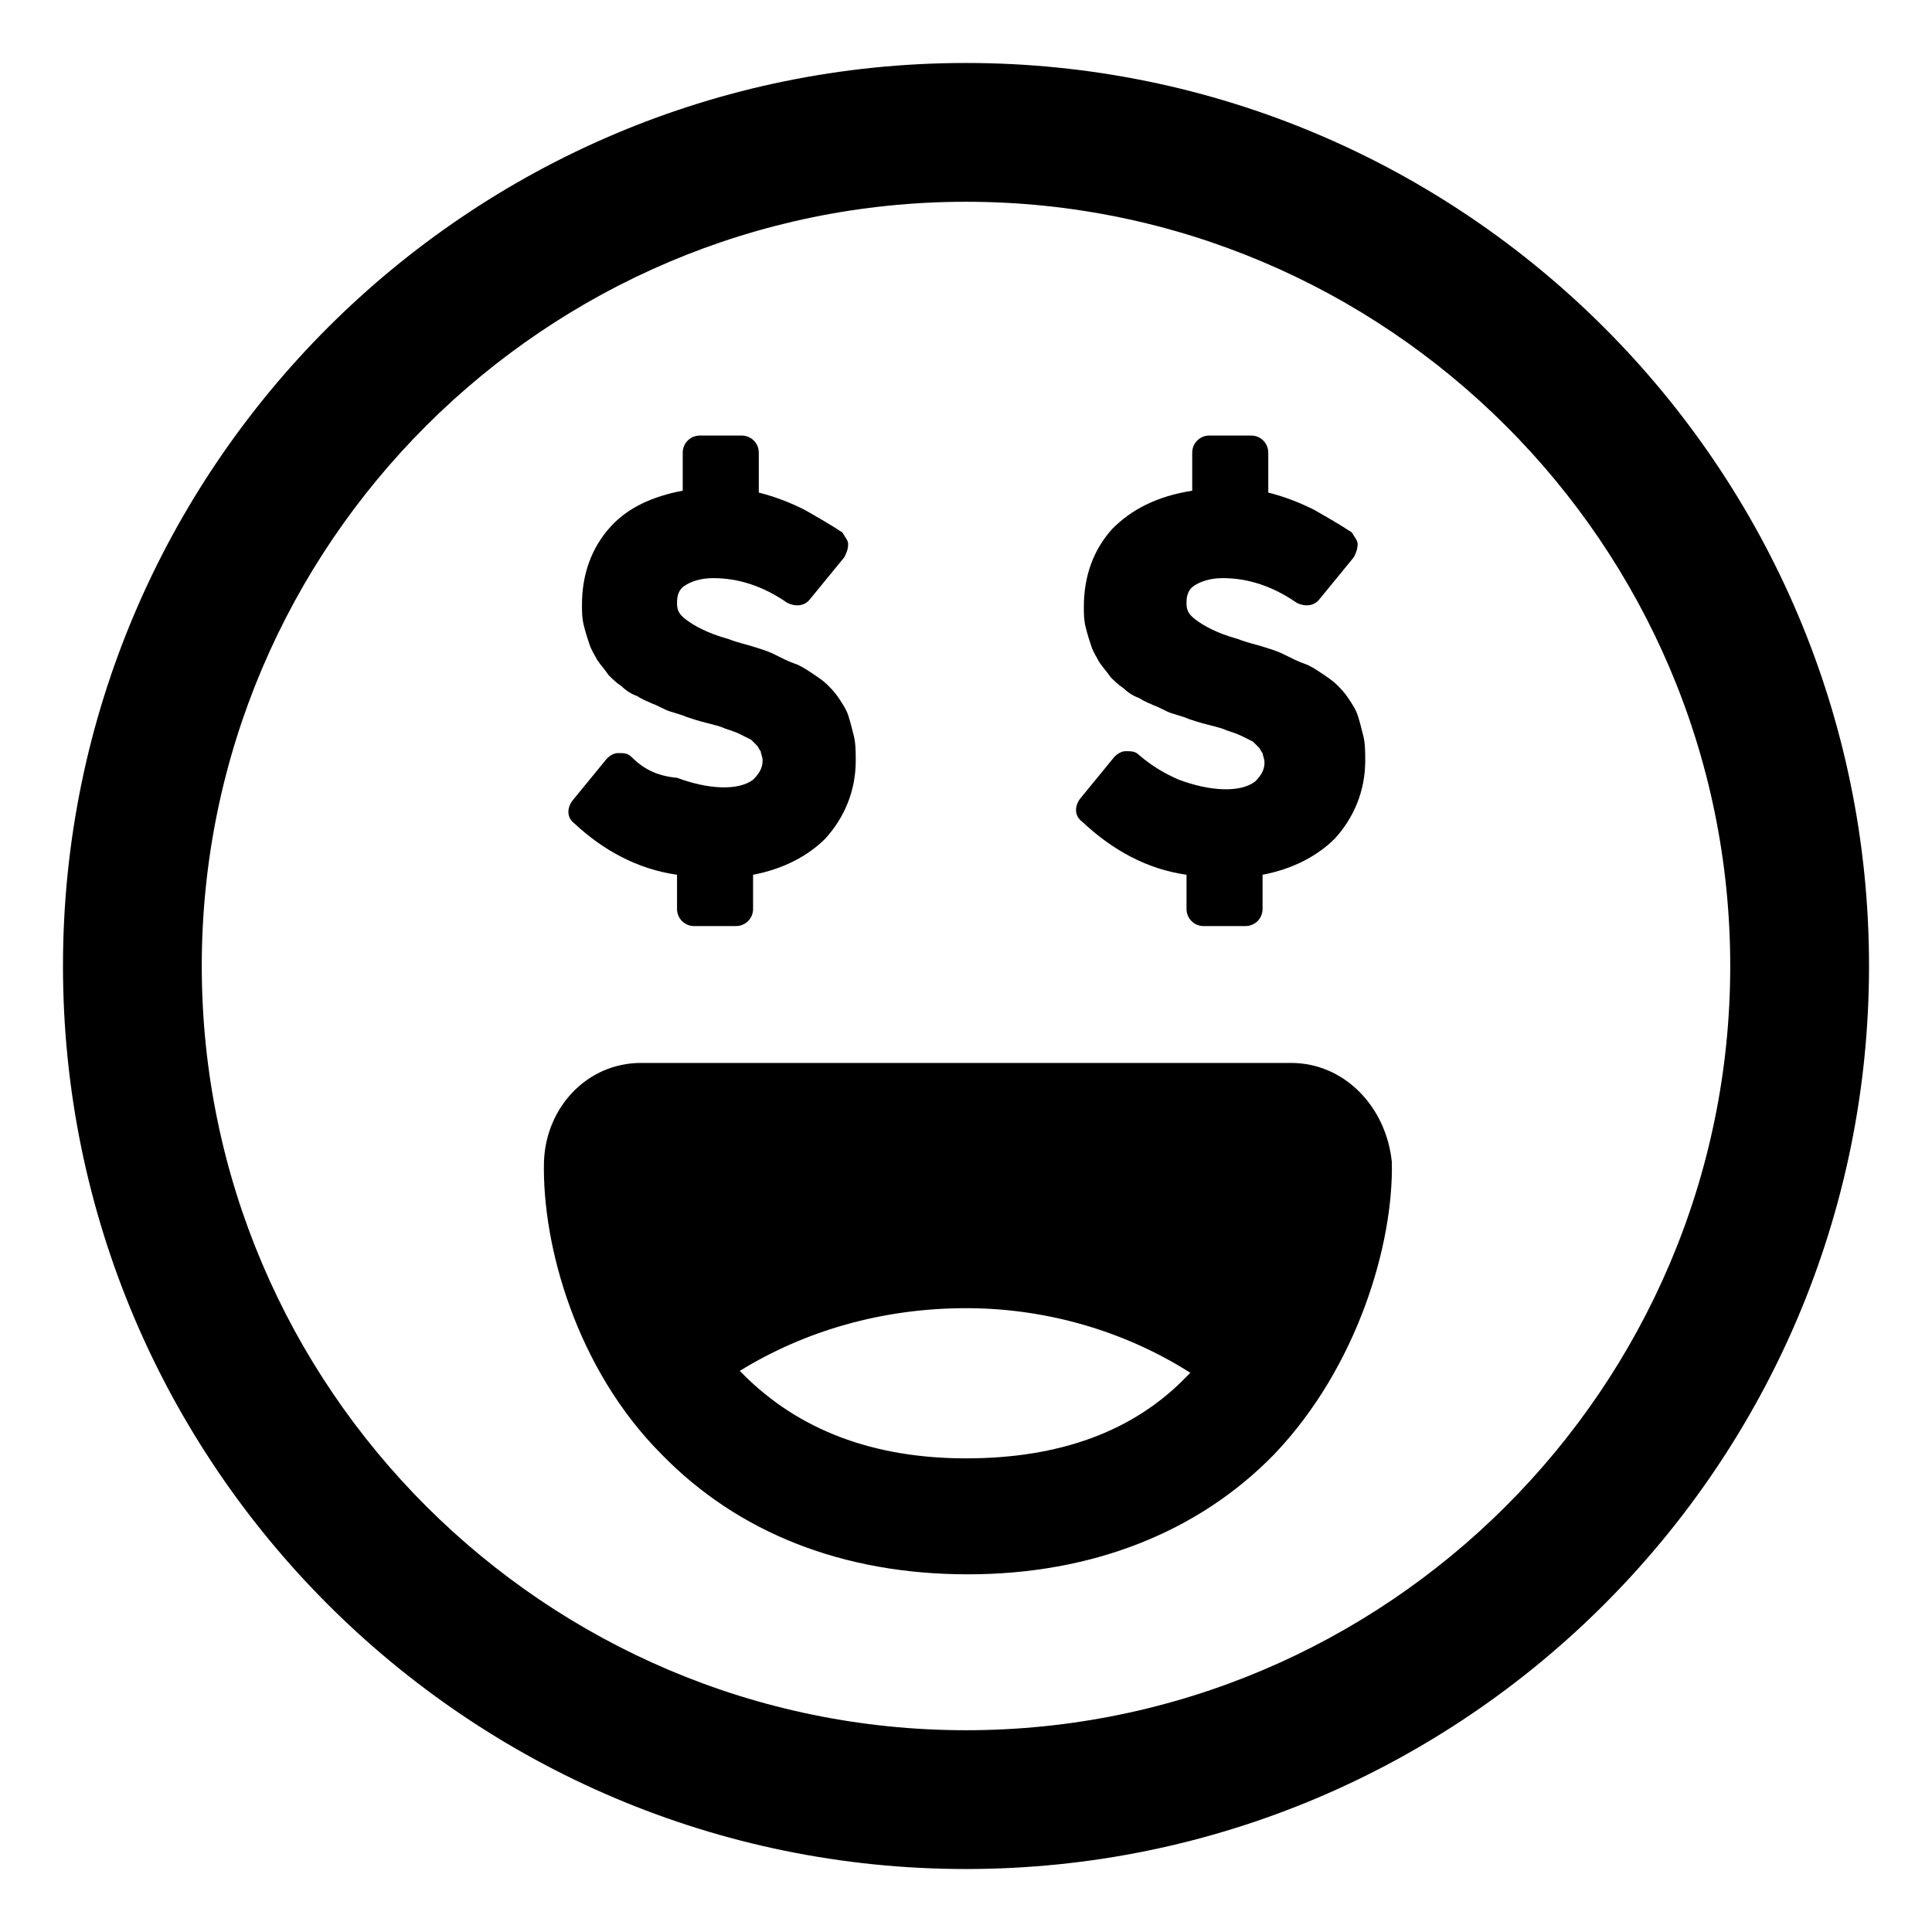 <?xml version="1.0" encoding="UTF-8"?>
<!-- Uploaded to: ICON Repo, www.iconrepo.com, Generator: ICON Repo Mixer Tools -->
<svg fill="#000000" width="800px" height="800px" version="1.1" viewBox="144 144 512 512" xmlns="http://www.w3.org/2000/svg">
 <g>
  <path d="m323.42 375.82v9.066c0 2.519 2.016 4.535 4.535 4.535h11.082c2.519 0 4.535-2.016 4.535-4.535v-9.07c8.062-1.512 14.609-5.039 19.145-9.574 5.039-5.543 8.062-12.594 8.062-20.656 0-2.016 0-4.535-0.504-6.551-0.504-2.016-1.008-4.031-1.512-5.543-0.504-1.512-1.512-3.023-2.519-4.535-1.008-1.512-2.016-2.519-3.023-3.527-1.008-1.008-2.519-2.016-4.031-3.023-1.512-1.008-3.023-2.016-4.535-2.519-1.512-0.504-3.527-1.512-5.543-2.519-2.016-1.008-4.031-1.512-5.543-2.016-1.512-0.504-4.031-1.008-6.551-2.016-5.543-1.512-9.07-3.527-11.082-5.039-2.016-1.512-2.519-2.519-2.519-4.535 0-2.016 0.504-3.527 2.016-4.535 1.512-1.008 4.031-2.016 7.559-2.016 6.551 0 13.098 2.016 19.648 6.551 2.016 1.008 4.535 1.008 6.047-1.008l9.07-11.082c0.504-1.008 1.008-2.016 1.008-3.527 0-1.008-1.008-2.016-1.512-3.023-3.023-2.016-6.551-4.031-10.078-6.047-4.031-2.016-8.062-3.527-12.09-4.535v-10.578c0-2.519-2.016-4.535-4.535-4.535h-11.082c-2.519 0-4.535 2.016-4.535 4.535v10.078c-8.062 1.512-14.609 4.535-19.145 9.574-5.039 5.543-7.559 12.594-7.559 20.656 0 2.016 0 3.527 0.504 5.543 0.504 2.016 1.008 3.527 1.512 5.039 0.504 1.512 1.512 3.023 2.016 4.031 1.008 1.512 2.016 2.519 3.023 4.031 1.008 1.008 2.016 2.016 3.527 3.023 1.008 1.008 2.519 2.016 4.031 2.519 1.512 1.008 3.023 1.512 4.031 2.016 1.512 0.504 3.023 1.512 4.535 2.016s3.527 1.008 4.535 1.512c1.512 0.504 3.023 1.008 5.039 1.512 2.016 0.504 4.031 1.008 5.039 1.512 1.512 0.504 3.023 1.008 4.031 1.512 1.008 0.504 2.016 1.008 3.023 1.512l1.512 1.512c0.504 0.504 0.504 1.008 1.008 1.512 0 0.504 0.504 1.512 0.504 2.519 0 2.016-1.008 3.527-2.519 5.039-4.031 3.023-12.09 2.519-20.152-0.504-5.547-0.504-9.074-2.519-12.098-5.543-1.008-1.008-2.016-1.008-3.527-1.008-1.008 0-2.016 0.504-3.023 1.512l-9.07 11.082c-1.512 2.016-1.512 4.535 0.504 6.047 7.559 7.055 16.629 12.094 27.207 13.605z"/>
  <path d="m458.44 375.82v9.066c0 2.519 2.016 4.535 4.535 4.535h11.082c2.519 0 4.535-2.016 4.535-4.535v-9.07c8.062-1.512 14.609-5.039 19.145-9.574 5.039-5.543 8.062-12.594 8.062-20.656 0-2.016 0-4.535-0.504-6.551s-1.008-4.031-1.512-5.543-1.512-3.023-2.519-4.535-2.016-2.519-3.023-3.527c-1.008-1.008-2.519-2.016-4.031-3.023-1.512-1.008-3.023-2.016-4.535-2.519-1.512-0.504-3.527-1.512-5.543-2.519-2.016-1.008-4.031-1.512-5.543-2.016-1.512-0.504-4.031-1.008-6.551-2.016-5.543-1.512-9.07-3.527-11.082-5.039-2.016-1.512-2.519-2.519-2.519-4.535 0-2.016 0.504-3.527 2.016-4.535 1.512-1.008 4.031-2.016 7.559-2.016 6.551 0 13.098 2.016 19.648 6.551 2.016 1.008 4.535 1.008 6.047-1.008l9.07-11.082c0.504-1.008 1.008-2.016 1.008-3.527 0-1.008-1.008-2.016-1.512-3.023-3.023-2.016-6.551-4.031-10.078-6.047-4.031-2.016-8.062-3.527-12.09-4.535v-10.578c0-2.519-2.016-4.535-4.535-4.535h-11.082c-2.519 0-4.535 2.016-4.535 4.535v10.078c-9.574 1.523-16.125 5.051-21.16 10.086-5.039 5.543-7.559 12.594-7.559 20.656 0 2.016 0 3.527 0.504 5.543 0.504 2.016 1.008 3.527 1.512 5.039s1.512 3.023 2.016 4.031c1.008 1.512 2.016 2.519 3.023 4.031 1.008 1.008 2.016 2.016 3.527 3.023 1.008 1.008 2.519 2.016 4.031 2.519 1.512 1.008 3.023 1.512 4.031 2.016 1.512 0.504 3.023 1.512 4.535 2.016 1.512 0.504 3.527 1.008 4.535 1.512 1.512 0.504 3.023 1.008 5.039 1.512 2.016 0.504 4.031 1.008 5.039 1.512 1.512 0.504 3.023 1.008 4.031 1.512 1.008 0.504 2.016 1.008 3.023 1.512 0.504 0.504 1.008 1.008 1.512 1.512s0.504 1.008 1.008 1.512c0 0.504 0.504 1.512 0.504 2.519 0 2.016-1.008 3.527-2.519 5.039-4.031 3.023-12.09 2.519-20.152-0.504-3.527-1.512-7.055-3.527-10.578-6.551-1.008-1.008-2.016-1.008-3.527-1.008-1.008 0-2.016 0.504-3.023 1.512l-9.07 11.082c-1.512 2.016-1.512 4.535 0.504 6.047 8.055 7.551 17.121 12.59 27.703 14.102z"/>
  <path d="m400 160.69c-132 0-239.31 107.31-239.31 239.31 0 132 107.31 239.31 239.31 239.31s239.31-107.31 239.31-239.31c0-132-107.31-239.31-239.31-239.31zm0 441.84c-111.34 0-202.53-90.688-202.53-202.53 0-111.85 91.188-202.53 202.53-202.53s202.53 90.688 202.53 202.53-91.191 202.53-202.53 202.53z"/>
  <path d="m486.15 425.69h-172.3c-14.105 0-25.191 11.586-25.695 26.199-0.504 22.168 8.566 54.914 31.234 77.586 20.152 20.656 47.863 31.738 81.113 31.738 32.746 0 60.961-11.082 81.113-31.738 22.168-23.176 31.738-55.922 31.234-77.586-1.508-14.609-12.59-26.199-26.699-26.199zm-86.148 104.79c-24.688 0-44.336-7.559-58.945-22.168-0.504-0.504-0.504-0.504-1.008-1.008 17.129-10.578 37.785-16.625 59.953-16.625s42.824 6.551 59.449 17.129c-0.504 0.504-0.504 0.504-1.008 1.008-14.109 14.613-33.758 21.664-58.441 21.664z"/>
 </g>
</svg>